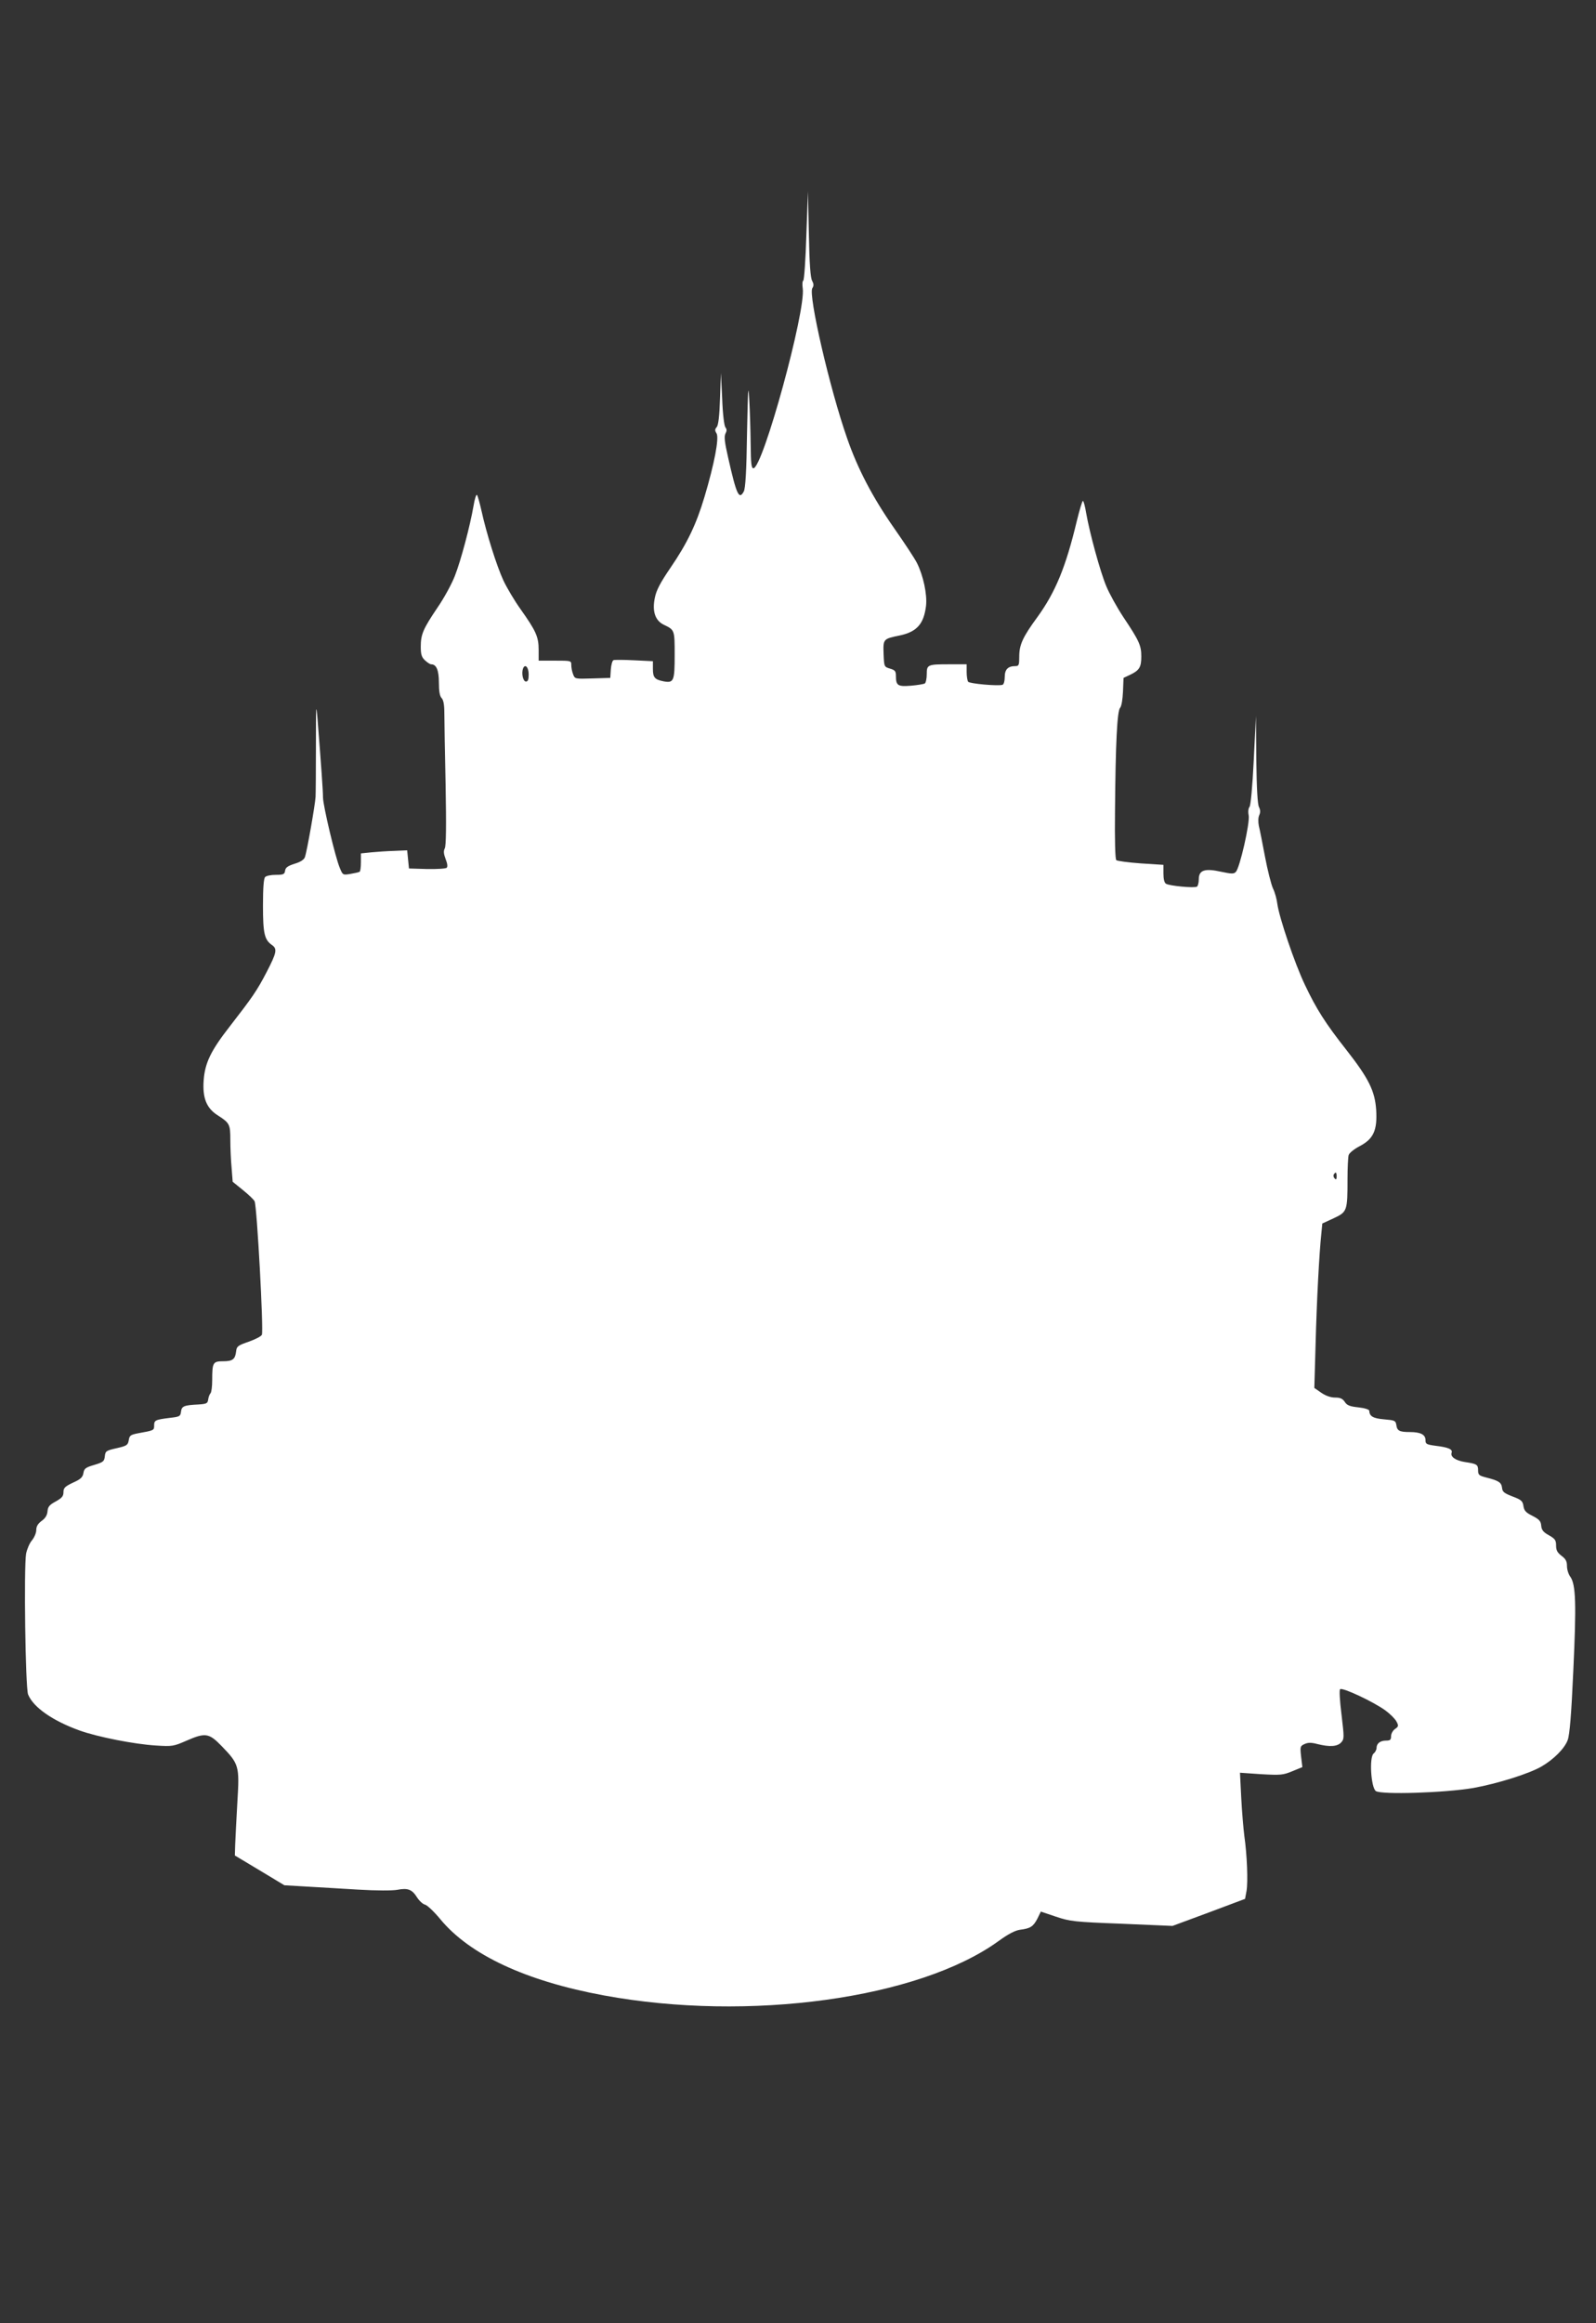 <?xml version="1.0" standalone="no"?>
<!DOCTYPE svg PUBLIC "-//W3C//DTD SVG 20010904//EN"
 "http://www.w3.org/TR/2001/REC-SVG-20010904/DTD/svg10.dtd">
<svg version="1.0" xmlns="http://www.w3.org/2000/svg"
 width="880pt" height="1280pt" viewBox="0 0 880 1280"
 preserveAspectRatio="xMidYMid meet">
<rect x="0" y="0" width="880" height="1280" fill="#333333" stroke="none"/>
<g transform="translate(0,1280) scale(0.1,-0.1)"
fill="#ffffff" stroke="none">
<path d="M4446 11502 c-4 -133 -12 -245 -17 -248 -5 -3 -6 -22 -3 -42 19 -121
-220 -992 -272 -992 -11 0 -14 27 -15 133 -1 72 -4 184 -8 247 -5 93 -7 59
-12 -185 -3 -215 -9 -307 -18 -323 -26 -48 -40 -18 -86 186 -20 87 -23 117
-15 133 8 15 8 24 0 34 -7 9 -15 73 -18 157 l-7 143 -5 -141 c-3 -95 -9 -146
-18 -157 -11 -12 -11 -19 -1 -35 15 -25 -12 -167 -67 -351 -45 -150 -94 -253
-187 -389 -56 -82 -78 -124 -86 -164 -16 -75 1 -127 49 -150 60 -29 60 -28 60
-167 0 -144 -5 -155 -61 -145 -49 10 -59 21 -59 69 l0 42 -102 5 c-57 3 -108
3 -115 1 -7 -3 -13 -26 -15 -51 l-3 -47 -98 -3 c-97 -3 -97 -3 -107 23 -6 15
-10 37 -10 51 0 24 -1 24 -90 24 l-90 0 0 60 c0 72 -15 104 -100 224 -33 46
-75 117 -94 157 -38 82 -94 261 -121 384 -10 44 -21 84 -25 88 -4 5 -13 -22
-19 -60 -19 -110 -69 -299 -103 -386 -17 -44 -60 -123 -96 -175 -79 -117 -92
-147 -92 -215 0 -43 5 -58 23 -75 13 -12 28 -22 34 -22 29 0 43 -32 43 -101 0
-49 5 -75 15 -85 10 -11 15 -36 15 -82 0 -37 3 -216 7 -398 4 -225 3 -337 -5
-349 -7 -14 -6 -29 5 -58 10 -25 12 -42 6 -48 -5 -5 -54 -8 -109 -7 l-99 3 -5
50 -5 50 -70 -3 c-38 -1 -96 -5 -127 -8 l-58 -6 0 -48 c0 -27 -3 -51 -7 -53
-5 -3 -27 -8 -51 -12 -42 -7 -42 -6 -58 32 -25 58 -92 342 -93 388 0 38 -10
176 -30 430 -8 98 -9 82 -9 -140 0 -137 -1 -266 -2 -285 -2 -42 -48 -304 -59
-333 -5 -14 -26 -27 -57 -36 -37 -12 -50 -21 -52 -38 -3 -20 -9 -23 -51 -23
-26 0 -52 -5 -59 -12 -8 -8 -12 -58 -12 -158 0 -153 8 -188 50 -217 30 -21 25
-43 -30 -149 -53 -102 -78 -138 -203 -299 -104 -133 -137 -201 -144 -297 -7
-97 15 -154 79 -194 64 -41 68 -49 68 -134 0 -43 3 -112 7 -154 l6 -77 58 -47
c32 -26 60 -53 63 -61 13 -29 50 -710 40 -735 -3 -8 -35 -25 -72 -38 -61 -21
-67 -26 -70 -53 -5 -44 -19 -55 -72 -55 -56 0 -60 -7 -60 -106 0 -33 -4 -64
-9 -70 -5 -5 -11 -20 -13 -34 -3 -22 -8 -25 -53 -28 -81 -4 -93 -9 -97 -40 -3
-25 -7 -28 -63 -34 -79 -10 -85 -13 -85 -42 0 -27 -1 -27 -90 -43 -40 -8 -46
-12 -50 -38 -5 -27 -10 -31 -67 -44 -58 -13 -62 -16 -65 -45 -3 -27 -8 -32
-58 -47 -48 -14 -56 -20 -60 -45 -4 -23 -15 -34 -58 -53 -44 -21 -52 -29 -52
-52 0 -22 -8 -32 -42 -51 -35 -19 -44 -29 -46 -55 -2 -22 -13 -39 -33 -53 -20
-15 -29 -30 -29 -50 0 -16 -11 -41 -24 -57 -13 -15 -27 -48 -32 -73 -13 -76
-4 -740 11 -776 29 -71 136 -145 283 -198 100 -36 304 -76 421 -83 92 -6 99
-4 168 26 105 46 125 43 194 -28 97 -100 100 -110 88 -307 -5 -93 -11 -198
-12 -233 l-2 -64 137 -82 136 -82 119 -7 c65 -4 195 -11 288 -17 100 -6 189
-6 216 -1 58 11 81 2 108 -41 12 -19 32 -38 45 -41 12 -3 50 -39 83 -79 162
-197 473 -342 903 -421 798 -147 1736 -18 2175 299 55 40 92 59 120 63 56 7
72 17 95 61 l19 39 83 -28 c78 -26 99 -29 363 -39 l280 -12 200 74 200 75 8
43 c9 50 3 199 -12 304 -5 39 -13 132 -17 209 l-7 139 116 -8 c108 -6 121 -5
172 16 l56 23 -7 58 c-6 55 -5 58 19 69 20 9 37 9 71 0 68 -17 110 -14 131 9
17 19 17 26 2 152 -10 79 -13 136 -8 141 12 12 186 -70 250 -117 26 -19 53
-46 61 -61 12 -23 12 -27 -8 -41 -12 -8 -22 -26 -22 -40 0 -20 -5 -24 -28 -24
-32 0 -52 -16 -52 -41 0 -9 -7 -23 -16 -30 -25 -20 -15 -186 12 -207 29 -21
381 -10 538 17 133 24 308 79 375 118 69 40 128 100 145 146 11 30 20 139 31
384 17 366 14 471 -16 515 -11 14 -19 41 -19 60 0 26 -7 39 -30 56 -23 18 -30
30 -30 57 0 29 -6 37 -39 56 -31 17 -41 29 -43 53 -2 25 -11 35 -48 54 -36 18
-46 28 -50 54 -4 28 -12 35 -60 53 -46 18 -56 25 -58 48 -4 30 -18 39 -89 57
-38 10 -43 14 -43 39 0 32 -7 36 -74 46 -50 8 -80 29 -72 51 7 19 -19 30 -86
38 -53 7 -58 10 -58 31 0 31 -27 45 -87 45 -57 0 -70 7 -74 40 -4 23 -9 25
-67 30 -61 5 -81 17 -82 47 0 7 -24 15 -60 19 -47 5 -63 11 -75 30 -12 18 -25
24 -53 24 -24 0 -51 9 -76 26 l-39 27 7 243 c6 233 20 501 32 611 l5 52 63 29
c74 35 76 39 76 217 0 61 3 119 6 130 3 12 29 33 59 49 78 40 100 88 93 201
-7 104 -41 173 -164 330 -116 147 -166 226 -229 359 -57 119 -142 372 -152
446 -3 25 -13 63 -24 85 -10 22 -30 101 -44 175 -14 74 -29 151 -34 170 -4 21
-4 45 2 58 7 15 7 29 -1 45 -8 14 -13 103 -15 262 l-2 240 -12 -243 c-7 -146
-17 -249 -23 -257 -7 -8 -9 -28 -5 -47 8 -40 -49 -291 -71 -312 -11 -12 -24
-11 -81 1 -90 20 -123 9 -123 -41 0 -19 -5 -38 -10 -41 -14 -9 -153 4 -171 16
-9 5 -14 26 -14 56 l0 48 -125 8 c-69 5 -129 13 -135 18 -6 6 -9 110 -7 272 3
376 12 549 28 567 8 9 14 46 16 90 l3 75 36 17 c51 24 62 42 62 101 0 61 -12
87 -99 217 -35 53 -77 129 -94 170 -34 81 -92 294 -111 403 -6 37 -14 67 -18
67 -4 0 -19 -51 -34 -112 -60 -251 -117 -390 -217 -528 -80 -109 -100 -152
-100 -217 0 -47 -2 -53 -21 -53 -41 0 -59 -18 -59 -60 0 -22 -5 -40 -12 -43
-24 -8 -183 6 -190 17 -4 6 -8 30 -8 54 l0 42 -94 0 c-122 0 -126 -2 -126 -55
0 -24 -5 -47 -11 -51 -6 -3 -40 -9 -76 -12 -73 -6 -83 1 -83 54 0 26 -5 32
-32 40 -33 10 -33 10 -36 81 -3 83 -2 83 90 102 94 20 132 64 144 163 7 63
-15 166 -50 236 -13 26 -70 112 -126 192 -118 169 -201 327 -259 495 -96 273
-215 790 -192 827 9 14 8 24 -1 41 -9 15 -15 93 -18 257 l-5 235 -9 -243z
m-1531 -2418 c0 -28 -4 -39 -15 -39 -16 0 -26 45 -16 72 11 28 31 7 31 -33z
m4455 -2766 c0 -16 -3 -19 -11 -11 -6 6 -8 16 -5 22 11 17 16 13 16 -11z"/>
</g>
</svg>
